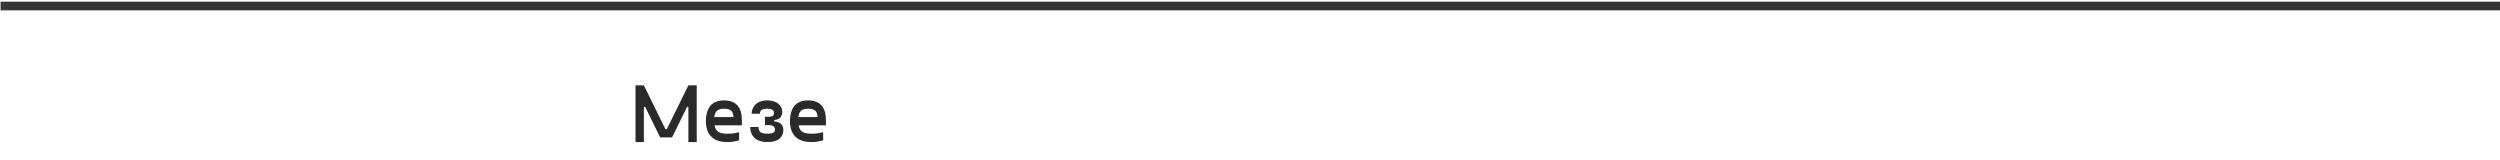 <?xml version="1.0" encoding="UTF-8"?> <svg xmlns="http://www.w3.org/2000/svg" width="1440" height="92" viewBox="0 0 1440 92" fill="none"> <path d="M396.507 49.169H401.312V81.818H396.507V61.568H395.734L387.132 79.123H380.241L371.64 61.568H370.866V81.818H366.062V49.169H370.866L383.312 74.435H384.062L396.507 49.169ZM427.327 69.349V72.209H411.577C411.812 73.74 412.46 74.927 413.523 75.771C414.601 76.599 416.359 77.013 418.796 77.013C419.64 77.013 420.304 77.005 420.788 76.99C421.288 76.974 421.991 76.896 422.898 76.755C423.804 76.615 424.741 76.412 425.71 76.146V80.857C424.523 81.154 423.484 81.38 422.593 81.537C421.718 81.677 421.062 81.763 420.624 81.794C420.187 81.81 419.577 81.818 418.796 81.818C417.296 81.818 415.929 81.669 414.695 81.373C413.476 81.076 412.452 80.685 411.624 80.201C410.796 79.716 410.07 79.13 409.445 78.443C408.82 77.74 408.327 77.044 407.968 76.357C407.609 75.654 407.32 74.888 407.101 74.06C406.898 73.232 406.757 72.49 406.679 71.834C406.616 71.177 406.585 70.505 406.585 69.818C406.585 68.005 406.781 66.388 407.171 64.966C407.577 63.529 408.187 62.271 408.999 61.193C409.812 60.099 410.89 59.263 412.234 58.685C413.593 58.107 415.171 57.818 416.968 57.818C423.874 57.818 427.327 61.662 427.327 69.349ZM416.968 62.623C415.187 62.623 413.851 63.021 412.96 63.818C412.085 64.599 411.577 65.802 411.437 67.427H422.523C422.429 65.677 421.952 64.443 421.093 63.724C420.249 62.99 418.874 62.623 416.968 62.623ZM432.109 73.169H436.913C436.913 74.623 437.32 75.63 438.132 76.193C438.96 76.74 440.296 77.013 442.14 77.013C443.624 77.013 444.702 76.818 445.374 76.427C446.062 76.037 446.406 75.435 446.406 74.623C446.406 72.919 445.171 72.068 442.702 72.068H440.593V67.263H442.702C443.671 67.263 444.429 67.115 444.976 66.818C445.523 66.521 445.796 65.919 445.796 65.013C445.796 63.419 444.531 62.623 441.999 62.623C440.577 62.623 439.507 62.826 438.788 63.232C438.07 63.638 437.71 64.396 437.71 65.505H432.929C432.929 64.552 433.109 63.63 433.468 62.74C433.827 61.849 434.359 61.029 435.062 60.279C435.781 59.529 436.734 58.935 437.921 58.498C439.124 58.044 440.484 57.818 441.999 57.818C443.39 57.818 444.648 58.013 445.773 58.404C446.913 58.794 447.82 59.302 448.491 59.927C449.179 60.537 449.695 61.201 450.038 61.919C450.398 62.623 450.577 63.334 450.577 64.052C450.577 65.63 450.226 66.834 449.523 67.662C448.835 68.49 447.656 68.982 445.984 69.138V69.912C447.921 70.13 449.273 70.693 450.038 71.599C450.82 72.49 451.21 73.654 451.21 75.091C451.21 75.951 451.046 76.763 450.718 77.529C450.406 78.279 449.913 78.99 449.241 79.662C448.57 80.318 447.624 80.841 446.406 81.232C445.187 81.623 443.765 81.818 442.14 81.818C440.374 81.818 438.827 81.591 437.499 81.138C436.187 80.685 435.148 80.052 434.382 79.24C433.616 78.427 433.046 77.513 432.671 76.498C432.296 75.482 432.109 74.373 432.109 73.169ZM475.749 69.349V72.209H459.999C460.234 73.74 460.882 74.927 461.945 75.771C463.023 76.599 464.781 77.013 467.218 77.013C468.062 77.013 468.726 77.005 469.21 76.99C469.71 76.974 470.413 76.896 471.32 76.755C472.226 76.615 473.163 76.412 474.132 76.146V80.857C472.945 81.154 471.906 81.38 471.015 81.537C470.14 81.677 469.484 81.763 469.046 81.794C468.609 81.81 467.999 81.818 467.218 81.818C465.718 81.818 464.351 81.669 463.116 81.373C461.898 81.076 460.874 80.685 460.046 80.201C459.218 79.716 458.491 79.13 457.866 78.443C457.241 77.74 456.749 77.044 456.39 76.357C456.031 75.654 455.741 74.888 455.523 74.06C455.32 73.232 455.179 72.49 455.101 71.834C455.038 71.177 455.007 70.505 455.007 69.818C455.007 68.005 455.202 66.388 455.593 64.966C455.999 63.529 456.609 62.271 457.421 61.193C458.234 60.099 459.312 59.263 460.656 58.685C462.015 58.107 463.593 57.818 465.39 57.818C472.296 57.818 475.749 61.662 475.749 69.349ZM465.39 62.623C463.609 62.623 462.273 63.021 461.382 63.818C460.507 64.599 459.999 65.802 459.859 67.427H470.945C470.851 65.677 470.374 64.443 469.515 63.724C468.671 62.99 467.296 62.623 465.39 62.623Z" fill="#2A2A2A"></path> <path d="M0.329 3.466L1440.33 3.466" stroke="#353537" stroke-width="5"></path> </svg> 